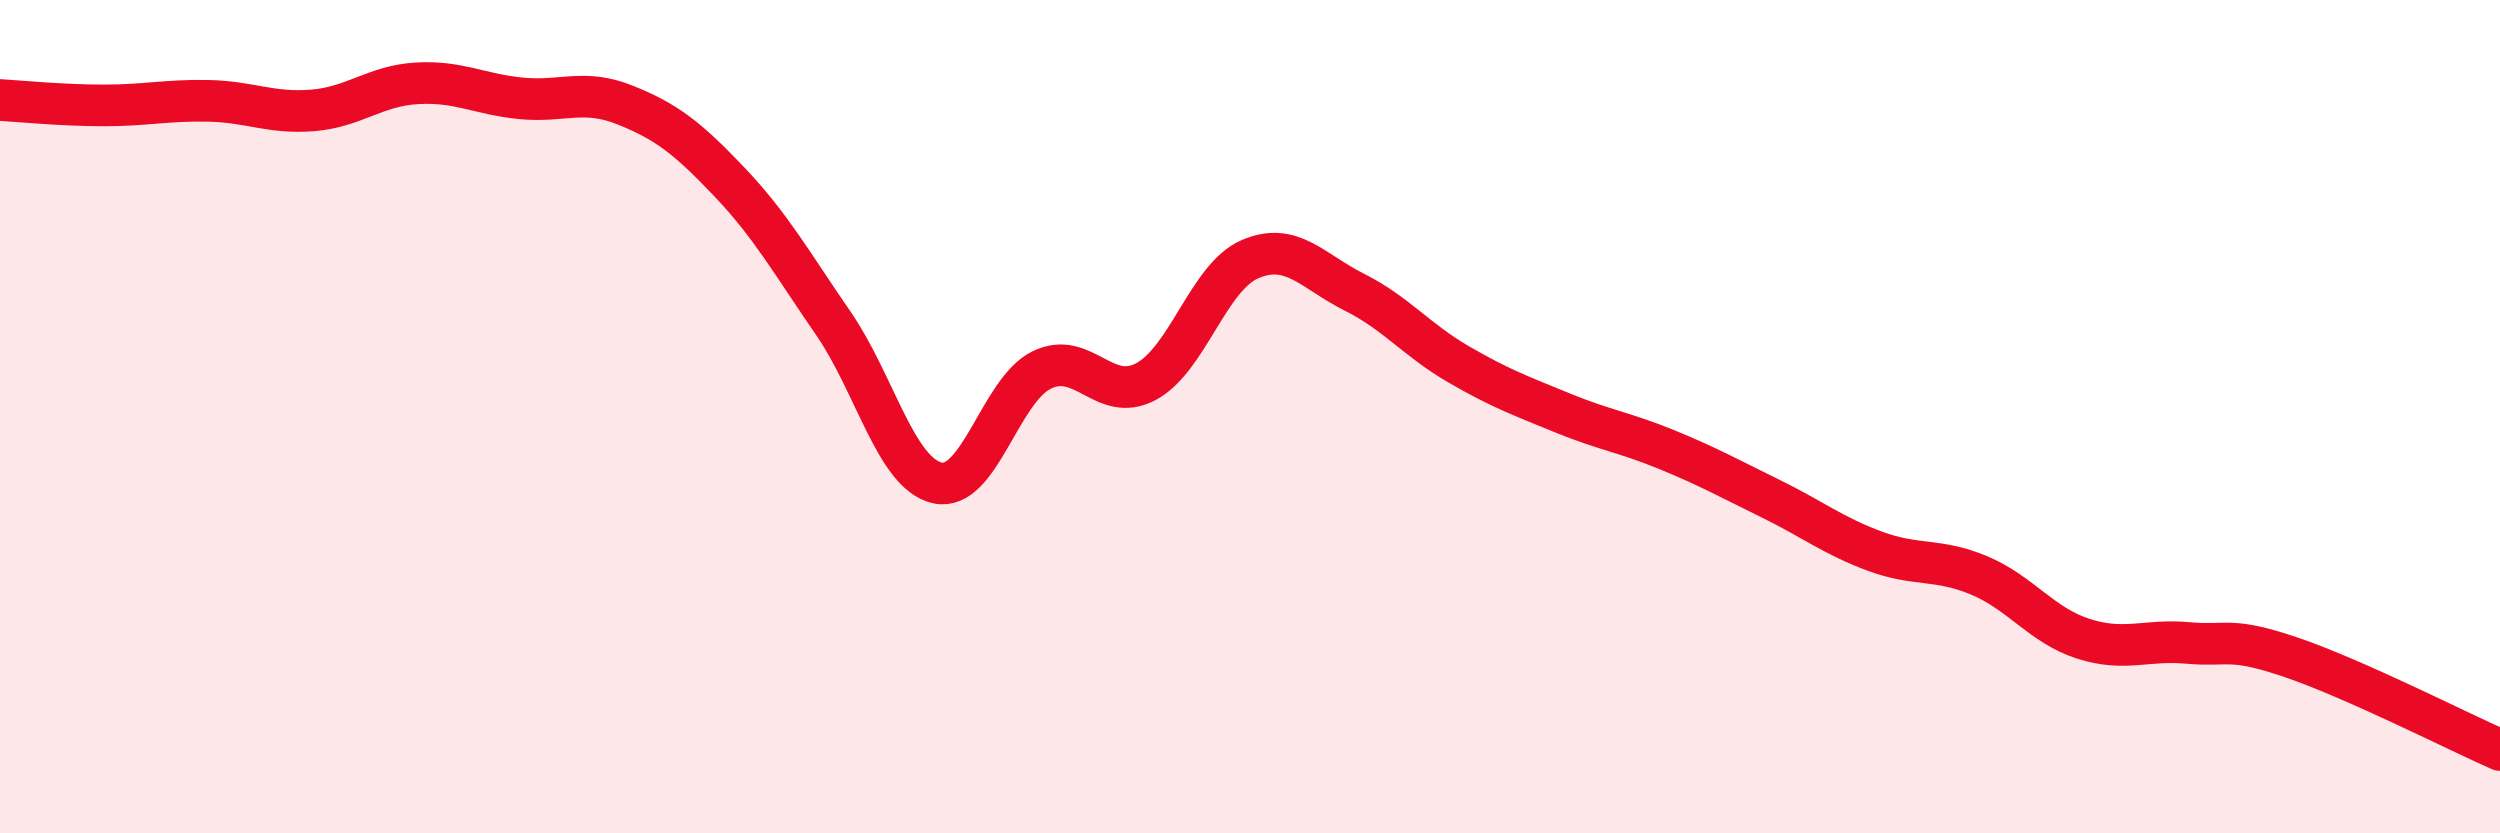 
    <svg width="60" height="20" viewBox="0 0 60 20" xmlns="http://www.w3.org/2000/svg">
      <path
        d="M 0,2.4 C 0.5,2.43 1.5,2.53 2.5,2.53 C 3.5,2.53 4,2.4 5,2.42 C 6,2.44 6.5,2.73 7.5,2.65 C 8.5,2.57 9,2.06 10,2 C 11,1.94 11.5,2.26 12.5,2.36 C 13.5,2.46 14,2.12 15,2.52 C 16,2.92 16.5,3.31 17.5,4.36 C 18.5,5.41 19,6.31 20,7.76 C 21,9.21 21.5,11.37 22.5,11.59 C 23.5,11.81 24,9.37 25,8.88 C 26,8.39 26.5,9.69 27.5,9.16 C 28.5,8.63 29,6.65 30,6.22 C 31,5.79 31.5,6.51 32.5,7.01 C 33.5,7.51 34,8.16 35,8.74 C 36,9.32 36.5,9.5 37.5,9.91 C 38.5,10.32 39,10.38 40,10.79 C 41,11.2 41.5,11.48 42.5,11.97 C 43.5,12.46 44,12.86 45,13.23 C 46,13.6 46.5,13.39 47.5,13.81 C 48.5,14.23 49,15.01 50,15.33 C 51,15.65 51.5,15.34 52.5,15.43 C 53.5,15.52 53.5,15.27 55,15.78 C 56.5,16.29 59,17.56 60,18L60 20L0 20Z"
        fill="#EB0A25"
        opacity="0.1"
        stroke-linecap="round"
        stroke-linejoin="round"
      />
      <path
        d="M 0,2.4 C 0.5,2.43 1.5,2.53 2.5,2.53 C 3.5,2.53 4,2.4 5,2.42 C 6,2.44 6.5,2.73 7.5,2.65 C 8.5,2.57 9,2.06 10,2 C 11,1.94 11.5,2.26 12.5,2.36 C 13.5,2.46 14,2.12 15,2.52 C 16,2.92 16.5,3.31 17.5,4.36 C 18.5,5.41 19,6.31 20,7.76 C 21,9.21 21.5,11.37 22.5,11.59 C 23.5,11.81 24,9.37 25,8.88 C 26,8.39 26.5,9.69 27.5,9.16 C 28.5,8.63 29,6.65 30,6.22 C 31,5.79 31.5,6.51 32.5,7.01 C 33.5,7.51 34,8.16 35,8.74 C 36,9.32 36.5,9.5 37.5,9.91 C 38.5,10.32 39,10.38 40,10.79 C 41,11.2 41.5,11.48 42.5,11.97 C 43.5,12.46 44,12.86 45,13.23 C 46,13.6 46.5,13.39 47.5,13.81 C 48.5,14.23 49,15.01 50,15.33 C 51,15.65 51.5,15.34 52.5,15.43 C 53.5,15.52 53.5,15.27 55,15.78 C 56.5,16.29 59,17.56 60,18"
        stroke="#EB0A25"
        stroke-width="1"
        fill="none"
        stroke-linecap="round"
        stroke-linejoin="round"
      />
    </svg>
  